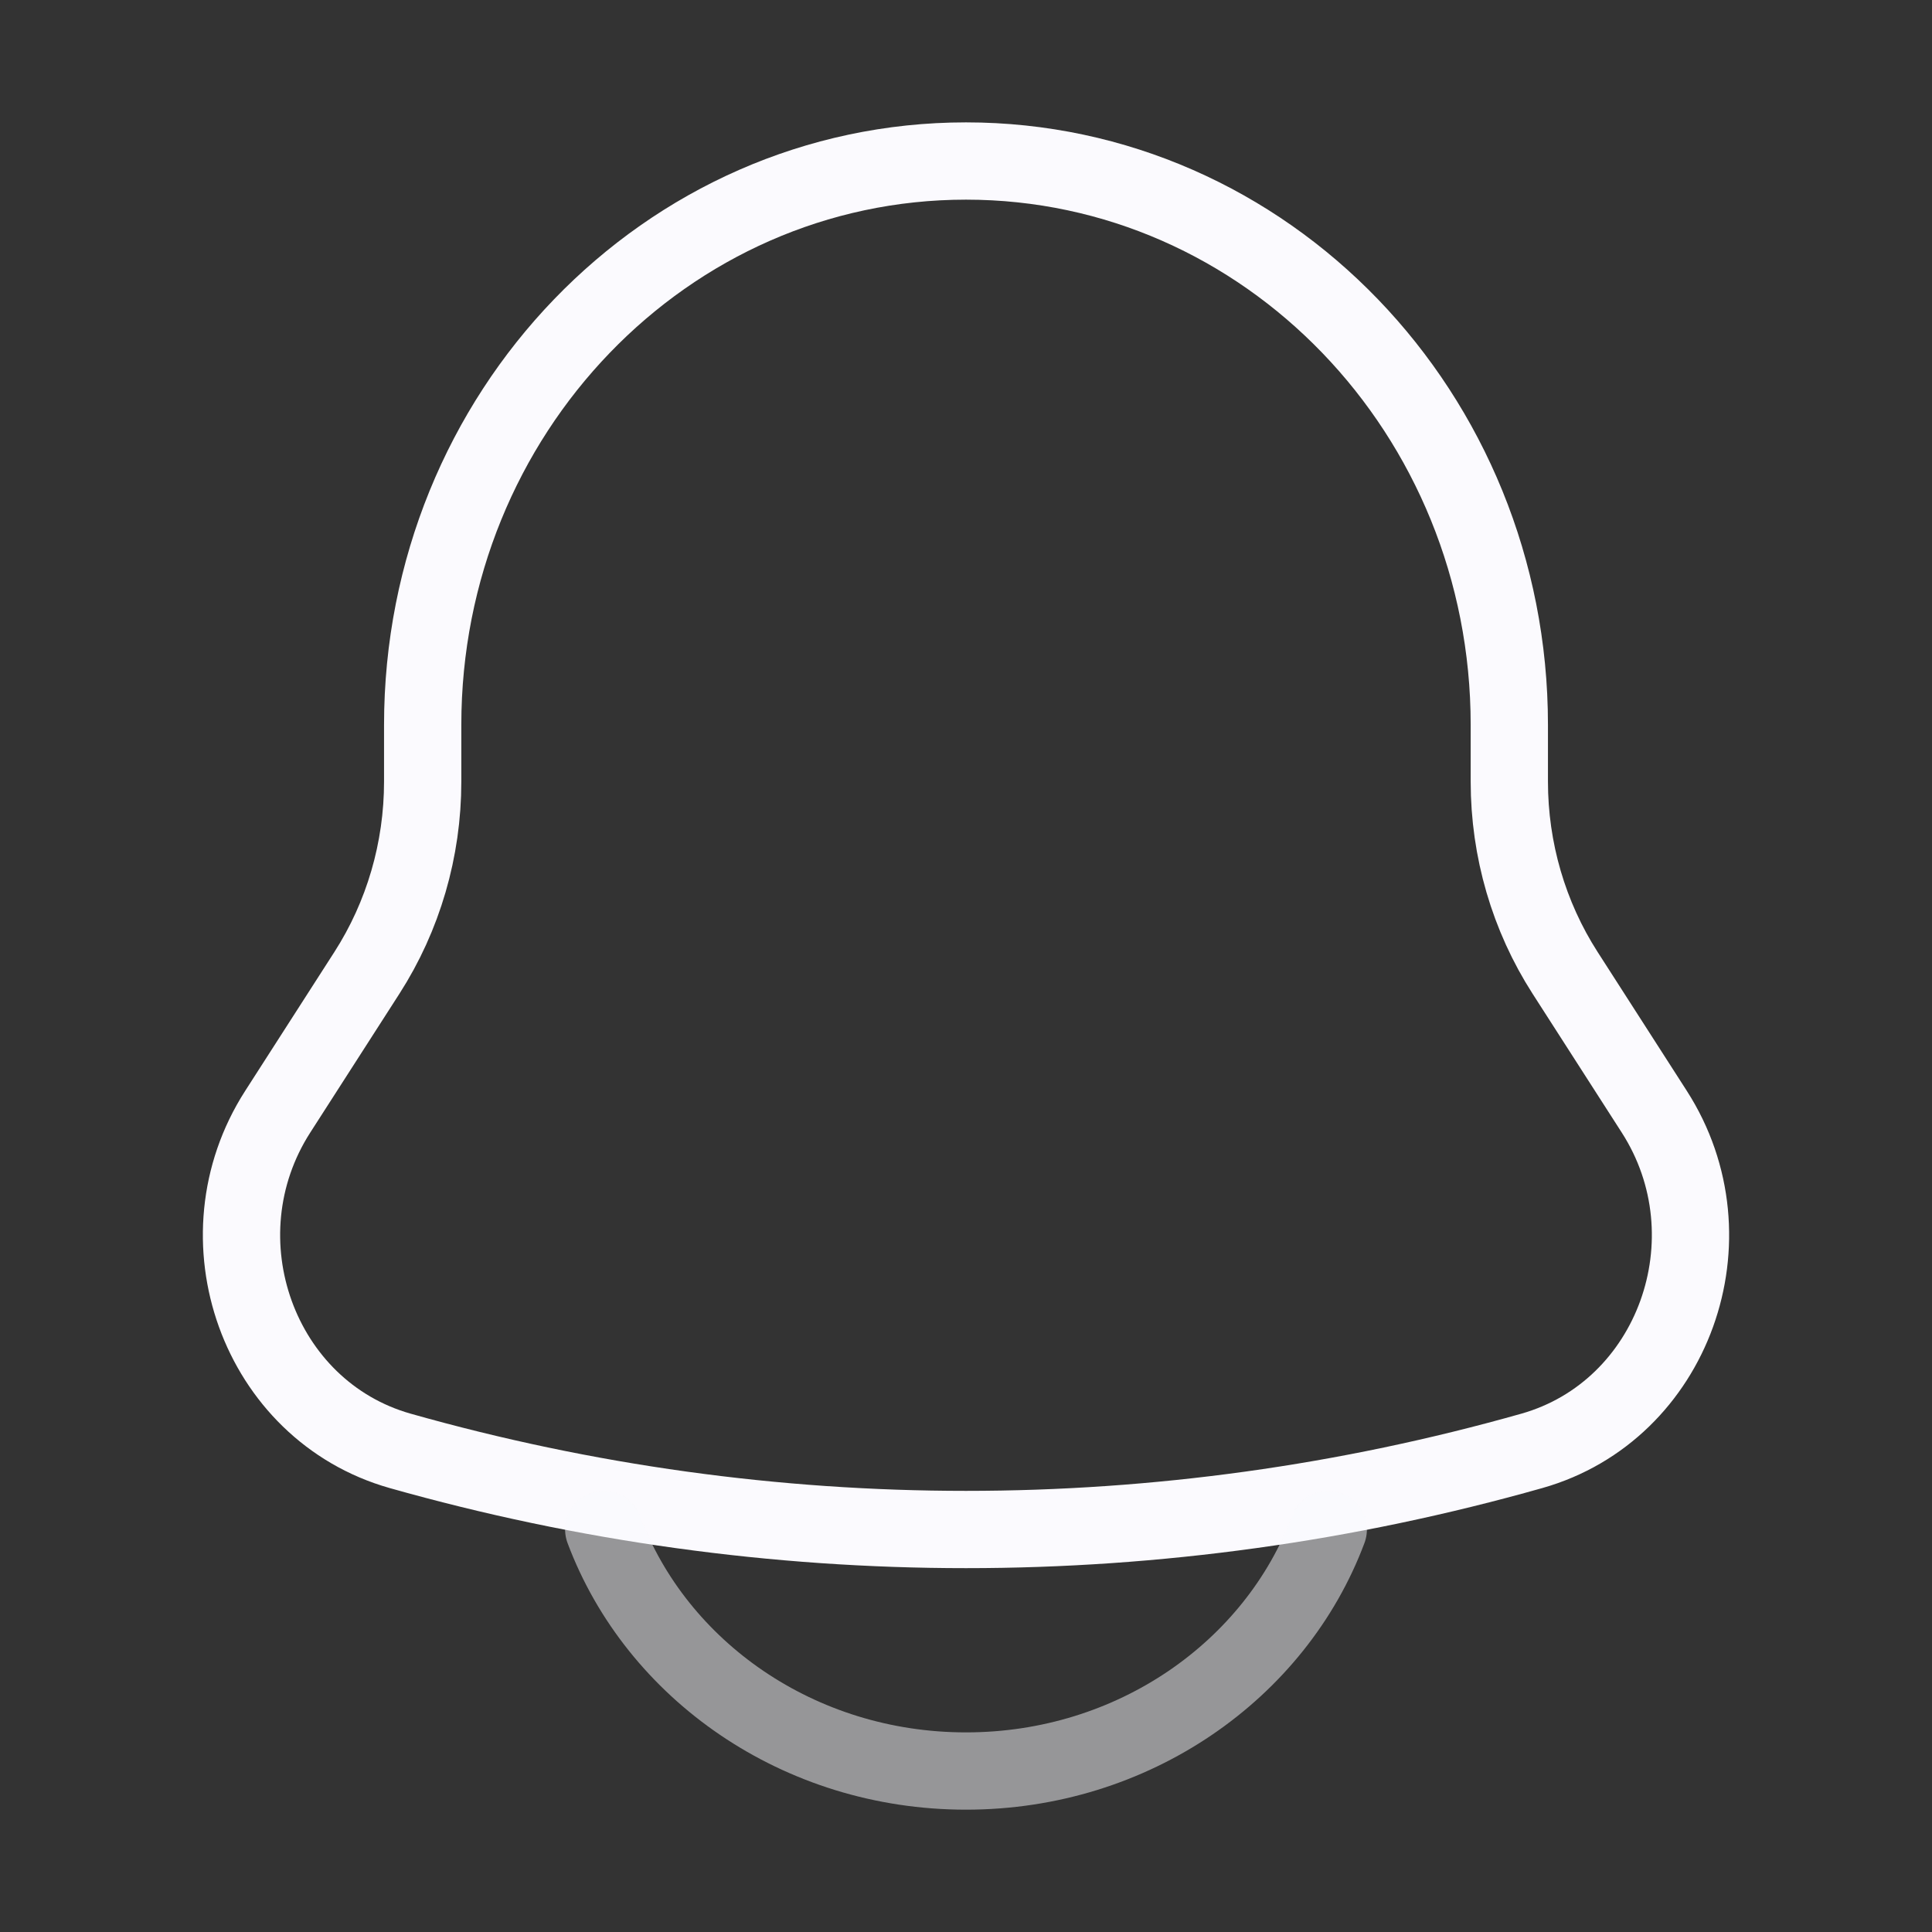 <svg width="50" height="50" viewBox="0 0 50 50" fill="none" xmlns="http://www.w3.org/2000/svg">
<rect x="0" y="0" width="50" height="50" fill="#333333" stroke="none"/>
<path d="M39.061 20.228V18.76C39.061 10.7 32.766 4.167 25 4.167C17.235 4.167 10.939 10.7 10.939 18.76V20.228C10.939 21.99 10.437 23.712 9.495 25.178L7.188 28.77C5.081 32.051 6.69 36.51 10.355 37.548C19.943 40.262 30.057 40.262 39.645 37.548C43.31 36.51 44.919 32.051 42.812 28.77L40.505 25.178C39.563 23.712 39.061 21.99 39.061 20.228Z" stroke="#FBFAFE" stroke-width="2"/>
<path opacity="0.5" d="M15.625 39.584C16.99 43.225 20.672 45.834 25 45.834C29.328 45.834 33.01 43.225 34.375 39.584" stroke="#FBFAFE" stroke-width="2" stroke-linecap="round"/>
</svg>
